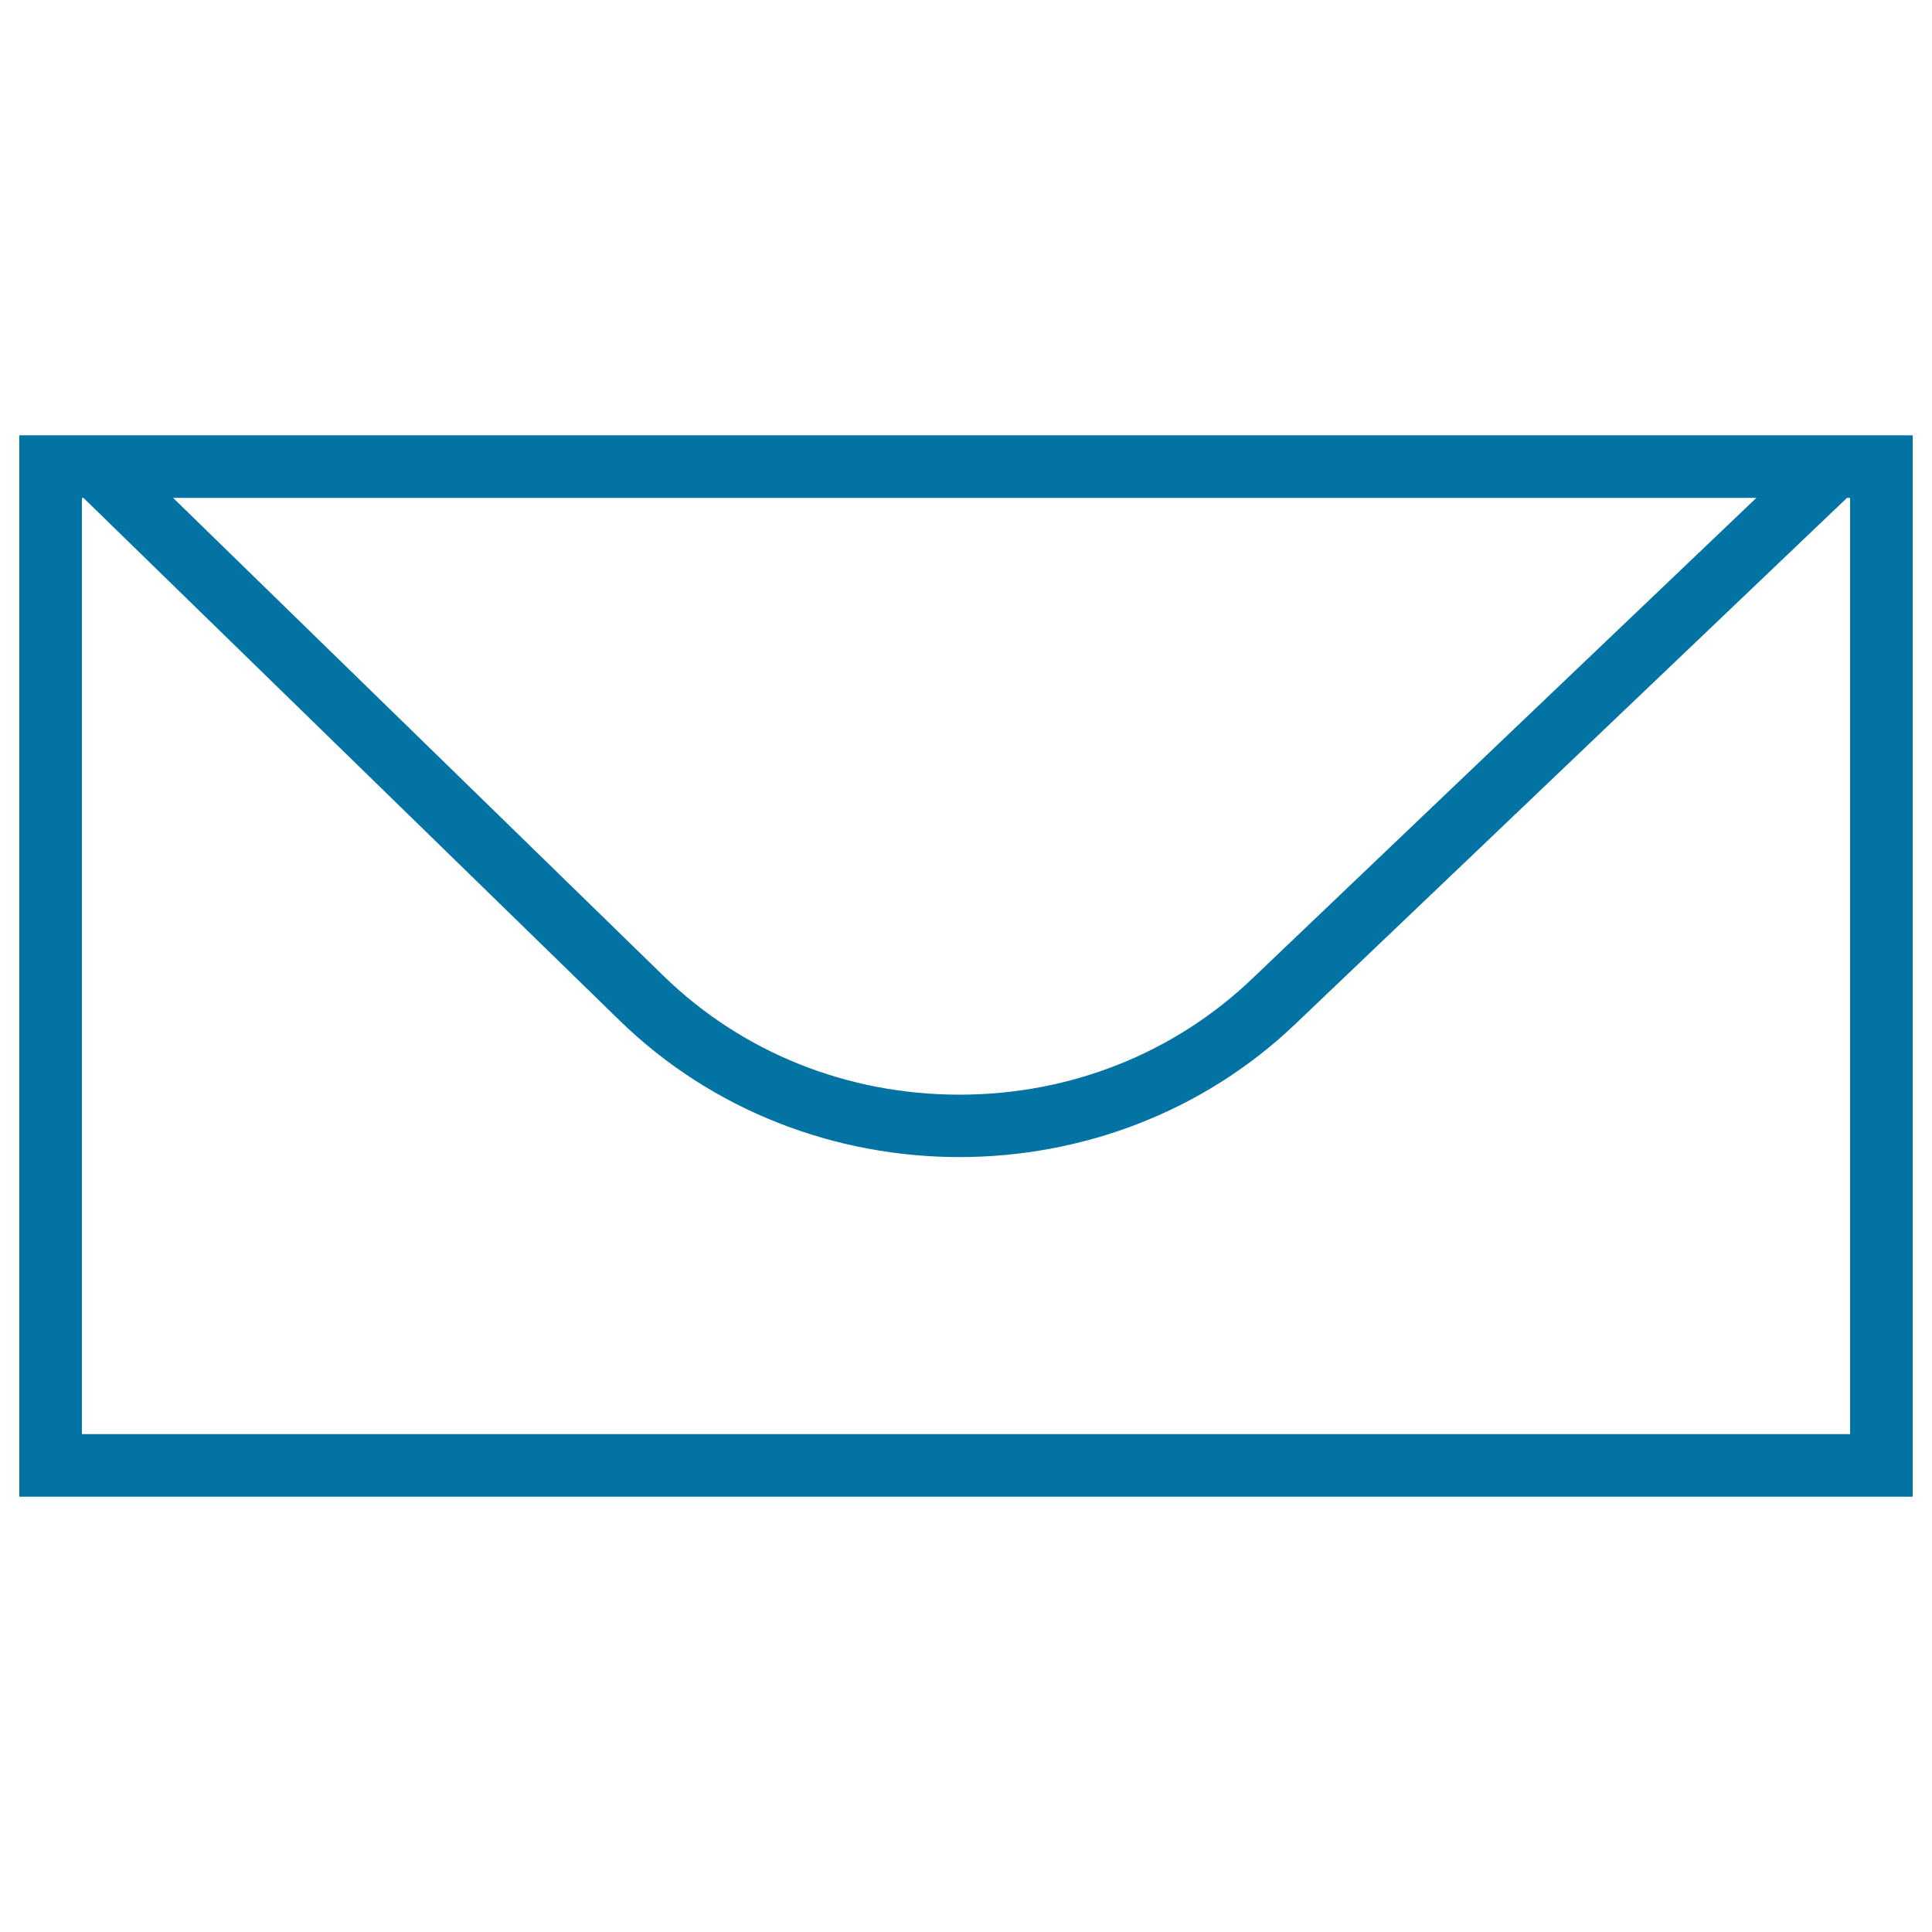 <svg xmlns="http://www.w3.org/2000/svg" viewBox="0 0 1000 1000" style="fill:#0273a2">
<title>Envelope Outlined Shape SVG icon</title>
<g><g><path d="M990,225.3H10v549.4h980V225.3z M909.1,257.7l-261,248.9c-40.5,38.7-94.3,60-151.5,60c-58.1,0-112.6-21.9-153.3-61.6L89.6,257.7H909.1z M957.6,742.3H42.4V257.7h0.8l277.4,270.4c48.4,47.2,112.2,70.8,176,70.8c62.8,0,125.7-22.9,173.9-68.9L956,257.7h1.6L957.6,742.3L957.6,742.3z"/></g></g>
</svg>